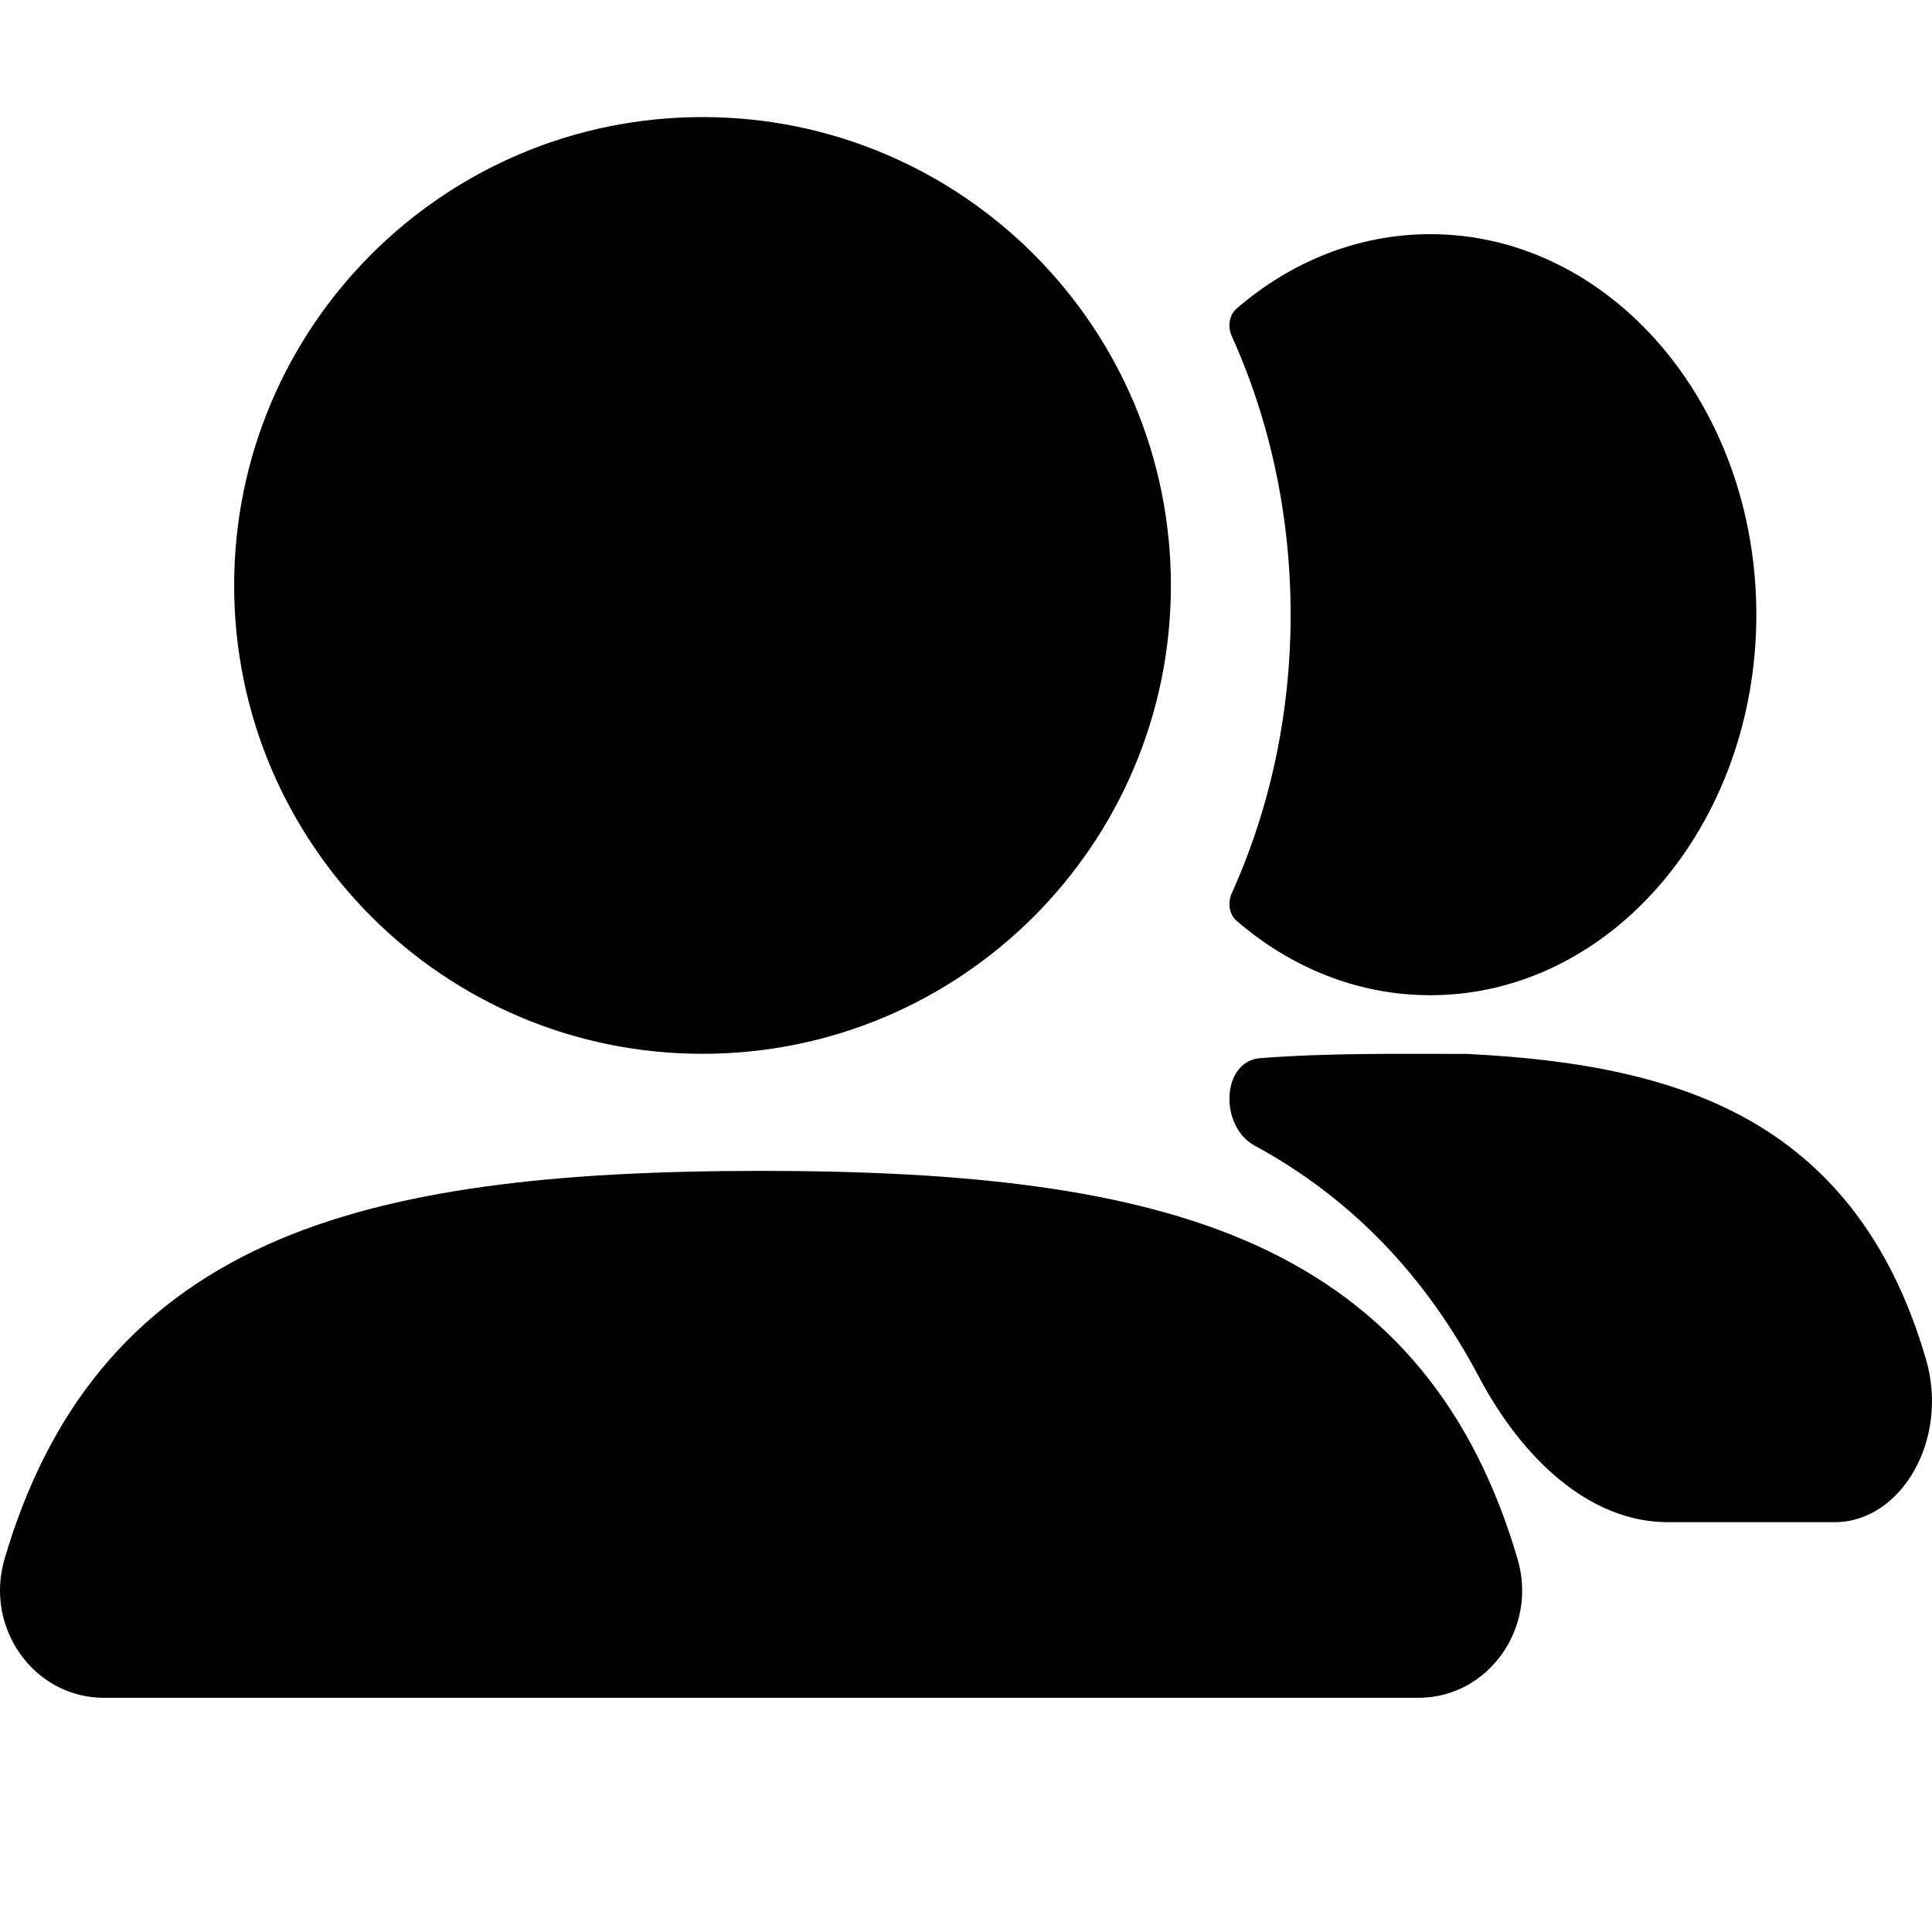 <?xml version="1.0" encoding="UTF-8"?> <svg xmlns="http://www.w3.org/2000/svg" width="40" height="40" viewBox="0 0 40 40" fill="none"><path fill-rule="evenodd" clip-rule="evenodd" d="M4.848 12.121C4.848 6.765 9.19 2.424 14.545 2.424C19.901 2.424 24.242 6.765 24.242 12.121C24.242 17.476 19.901 21.818 14.545 21.818C9.19 21.818 4.848 17.476 4.848 12.121Z" fill="black"></path><path d="M25.501 18.496C25.413 18.691 25.45 18.933 25.601 19.063C26.723 20.032 28.111 20.605 29.613 20.605C33.341 20.605 36.363 17.078 36.363 12.726C36.363 8.375 33.341 4.848 29.613 4.848C28.111 4.848 26.723 5.421 25.601 6.39C25.45 6.521 25.413 6.762 25.501 6.956C26.28 8.679 26.721 10.643 26.721 12.726C26.721 14.81 26.28 16.773 25.501 18.496Z" fill="black"></path><path fill-rule="evenodd" clip-rule="evenodd" d="M5.54 25.768C8.132 24.601 11.532 24.242 15.757 24.242C19.986 24.242 23.389 24.602 25.981 25.771C28.805 27.045 30.521 29.215 31.42 32.279C31.842 33.715 30.802 35.151 29.37 35.151H2.148C0.714 35.151 -0.328 33.713 0.095 32.274C0.996 29.21 2.715 27.041 5.54 25.768Z" fill="black"></path><path d="M26.09 21.908C25.287 21.971 25.239 23.319 25.978 23.72C28 24.818 29.524 26.436 30.616 28.5C31.512 30.194 32.904 31.515 34.53 31.515H37.986C39.358 31.515 40.359 29.812 39.877 28.148C39.849 28.052 39.82 27.957 39.79 27.863C39.125 25.767 37.986 24.225 36.3 23.241C34.717 22.318 32.735 21.937 30.399 21.822L30.361 21.82H30.323C28.947 21.82 27.511 21.798 26.09 21.908Z" fill="black"></path></svg> 
